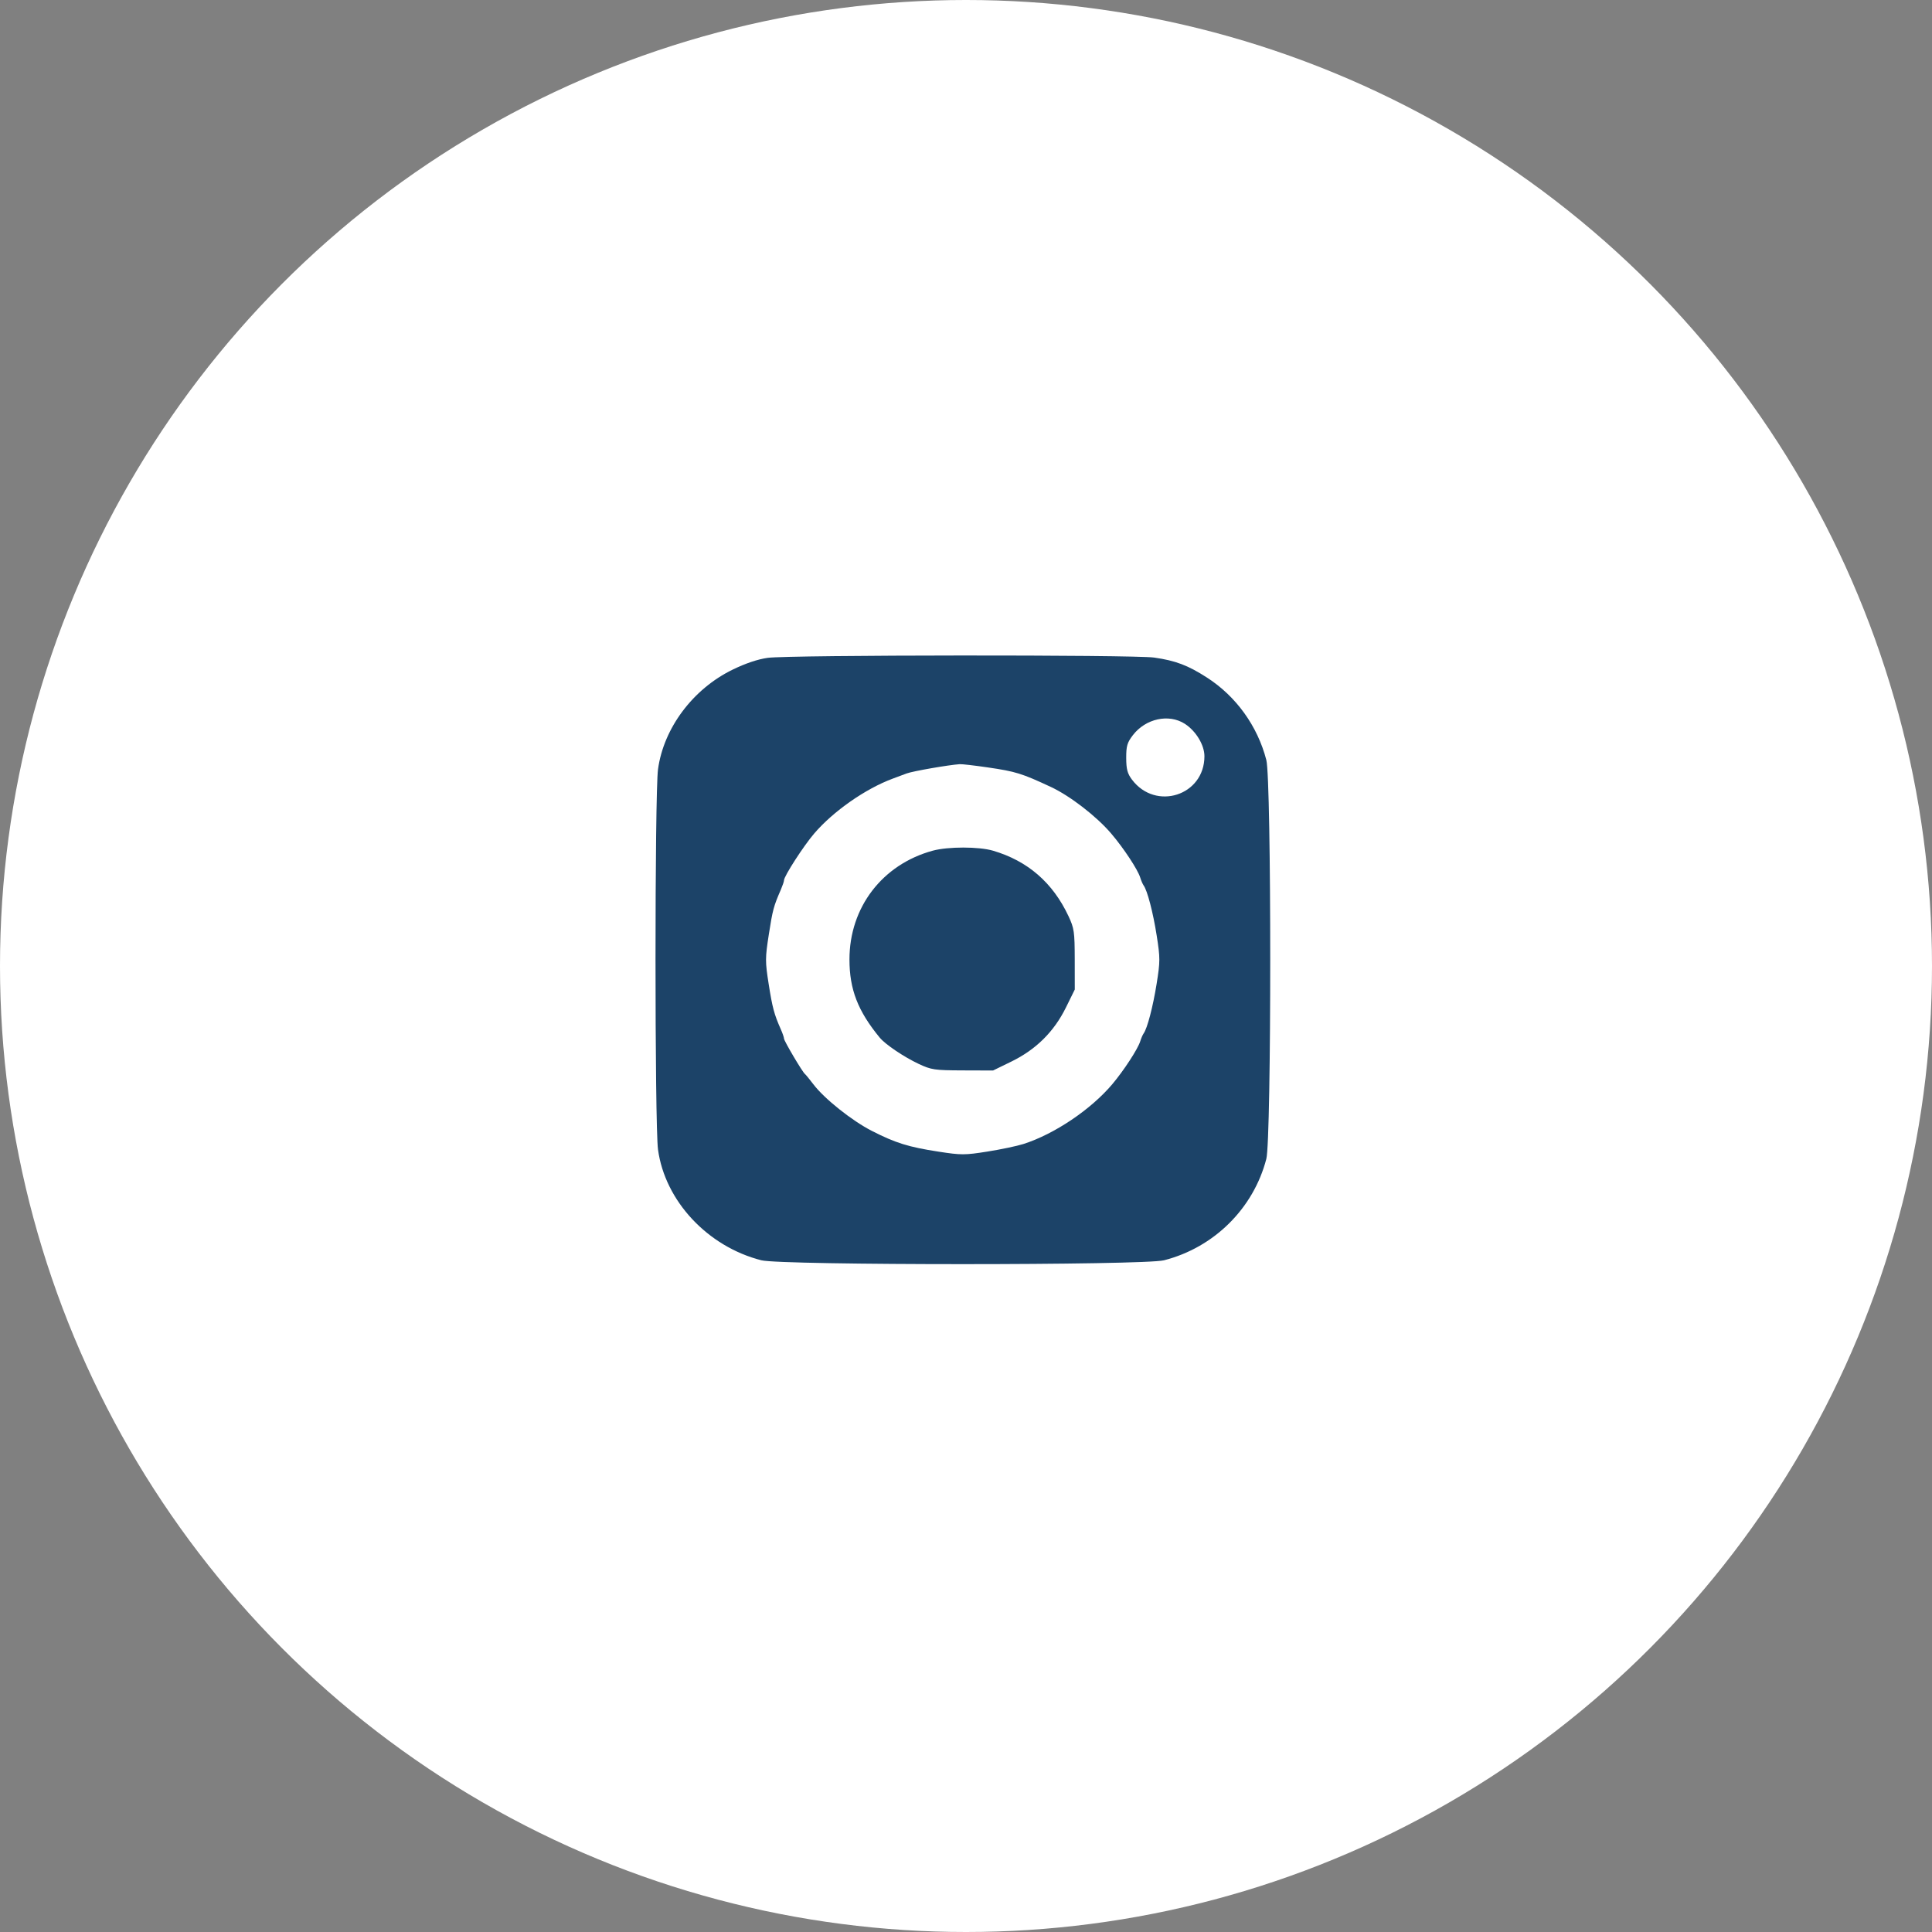 <?xml version="1.0" encoding="UTF-8"?> <svg xmlns="http://www.w3.org/2000/svg" width="56" height="56" viewBox="0 0 56 56" fill="none"><rect x="0" y="0" width="56" height="56" fill="#808080" stroke="none"/><circle cx="28" cy="28" r="28" fill="white"></circle><path fill-rule="evenodd" clip-rule="evenodd" d="M22.251 19.068C21.968 19.107 21.606 19.229 21.235 19.41C20.084 19.971 19.236 21.104 19.073 22.298C18.976 23.009 18.976 32.611 19.073 33.322C19.276 34.81 20.51 36.133 22.068 36.53C22.654 36.679 33.153 36.679 33.739 36.53C35.189 36.16 36.332 35.028 36.705 33.592C36.856 33.011 36.856 22.609 36.705 22.028C36.45 21.046 35.831 20.185 34.988 19.642C34.437 19.286 34.072 19.148 33.455 19.06C32.858 18.975 22.865 18.982 22.251 19.068ZM34.346 20.982C34.667 21.191 34.911 21.595 34.911 21.92C34.911 23.059 33.498 23.513 32.81 22.597C32.679 22.422 32.645 22.295 32.644 21.97C32.643 21.623 32.672 21.525 32.838 21.308C33.208 20.827 33.882 20.681 34.346 20.982ZM28.632 22.244C29.442 22.362 29.617 22.417 30.462 22.811C31.015 23.069 31.785 23.663 32.208 24.16C32.568 24.582 32.976 25.2 33.049 25.434C33.077 25.524 33.121 25.627 33.148 25.664C33.256 25.81 33.422 26.447 33.527 27.115C33.63 27.769 33.629 27.87 33.525 28.519C33.418 29.185 33.254 29.812 33.148 29.956C33.121 29.993 33.077 30.096 33.049 30.186C32.98 30.407 32.577 31.026 32.242 31.424C31.623 32.159 30.564 32.872 29.663 33.16C29.477 33.219 29.007 33.318 28.619 33.379C27.964 33.483 27.862 33.483 27.203 33.381C26.333 33.247 25.96 33.131 25.274 32.781C24.695 32.486 23.891 31.845 23.575 31.427C23.465 31.282 23.355 31.148 23.331 31.13C23.26 31.075 22.725 30.171 22.725 30.105C22.725 30.071 22.683 29.948 22.631 29.832C22.44 29.401 22.387 29.202 22.28 28.52C22.178 27.871 22.178 27.77 22.285 27.083C22.395 26.375 22.425 26.265 22.633 25.788C22.683 25.671 22.725 25.549 22.725 25.515C22.725 25.398 23.291 24.52 23.599 24.161C24.152 23.515 25.081 22.865 25.874 22.57C25.985 22.529 26.167 22.461 26.279 22.419C26.458 22.352 27.5 22.171 27.82 22.15C27.885 22.146 28.25 22.188 28.632 22.244ZM27.037 24.657C25.575 25.056 24.622 26.299 24.622 27.81C24.622 28.678 24.866 29.307 25.5 30.077C25.663 30.274 26.198 30.635 26.627 30.837C26.996 31.01 27.085 31.023 27.904 31.026L28.784 31.029L29.317 30.769C30.028 30.422 30.55 29.905 30.895 29.206L31.153 28.682L31.152 27.81C31.15 27.008 31.136 26.907 30.97 26.553C30.515 25.584 29.789 24.954 28.784 24.658C28.373 24.537 27.481 24.537 27.037 24.657Z" fill="#1C4368"></path></svg> 